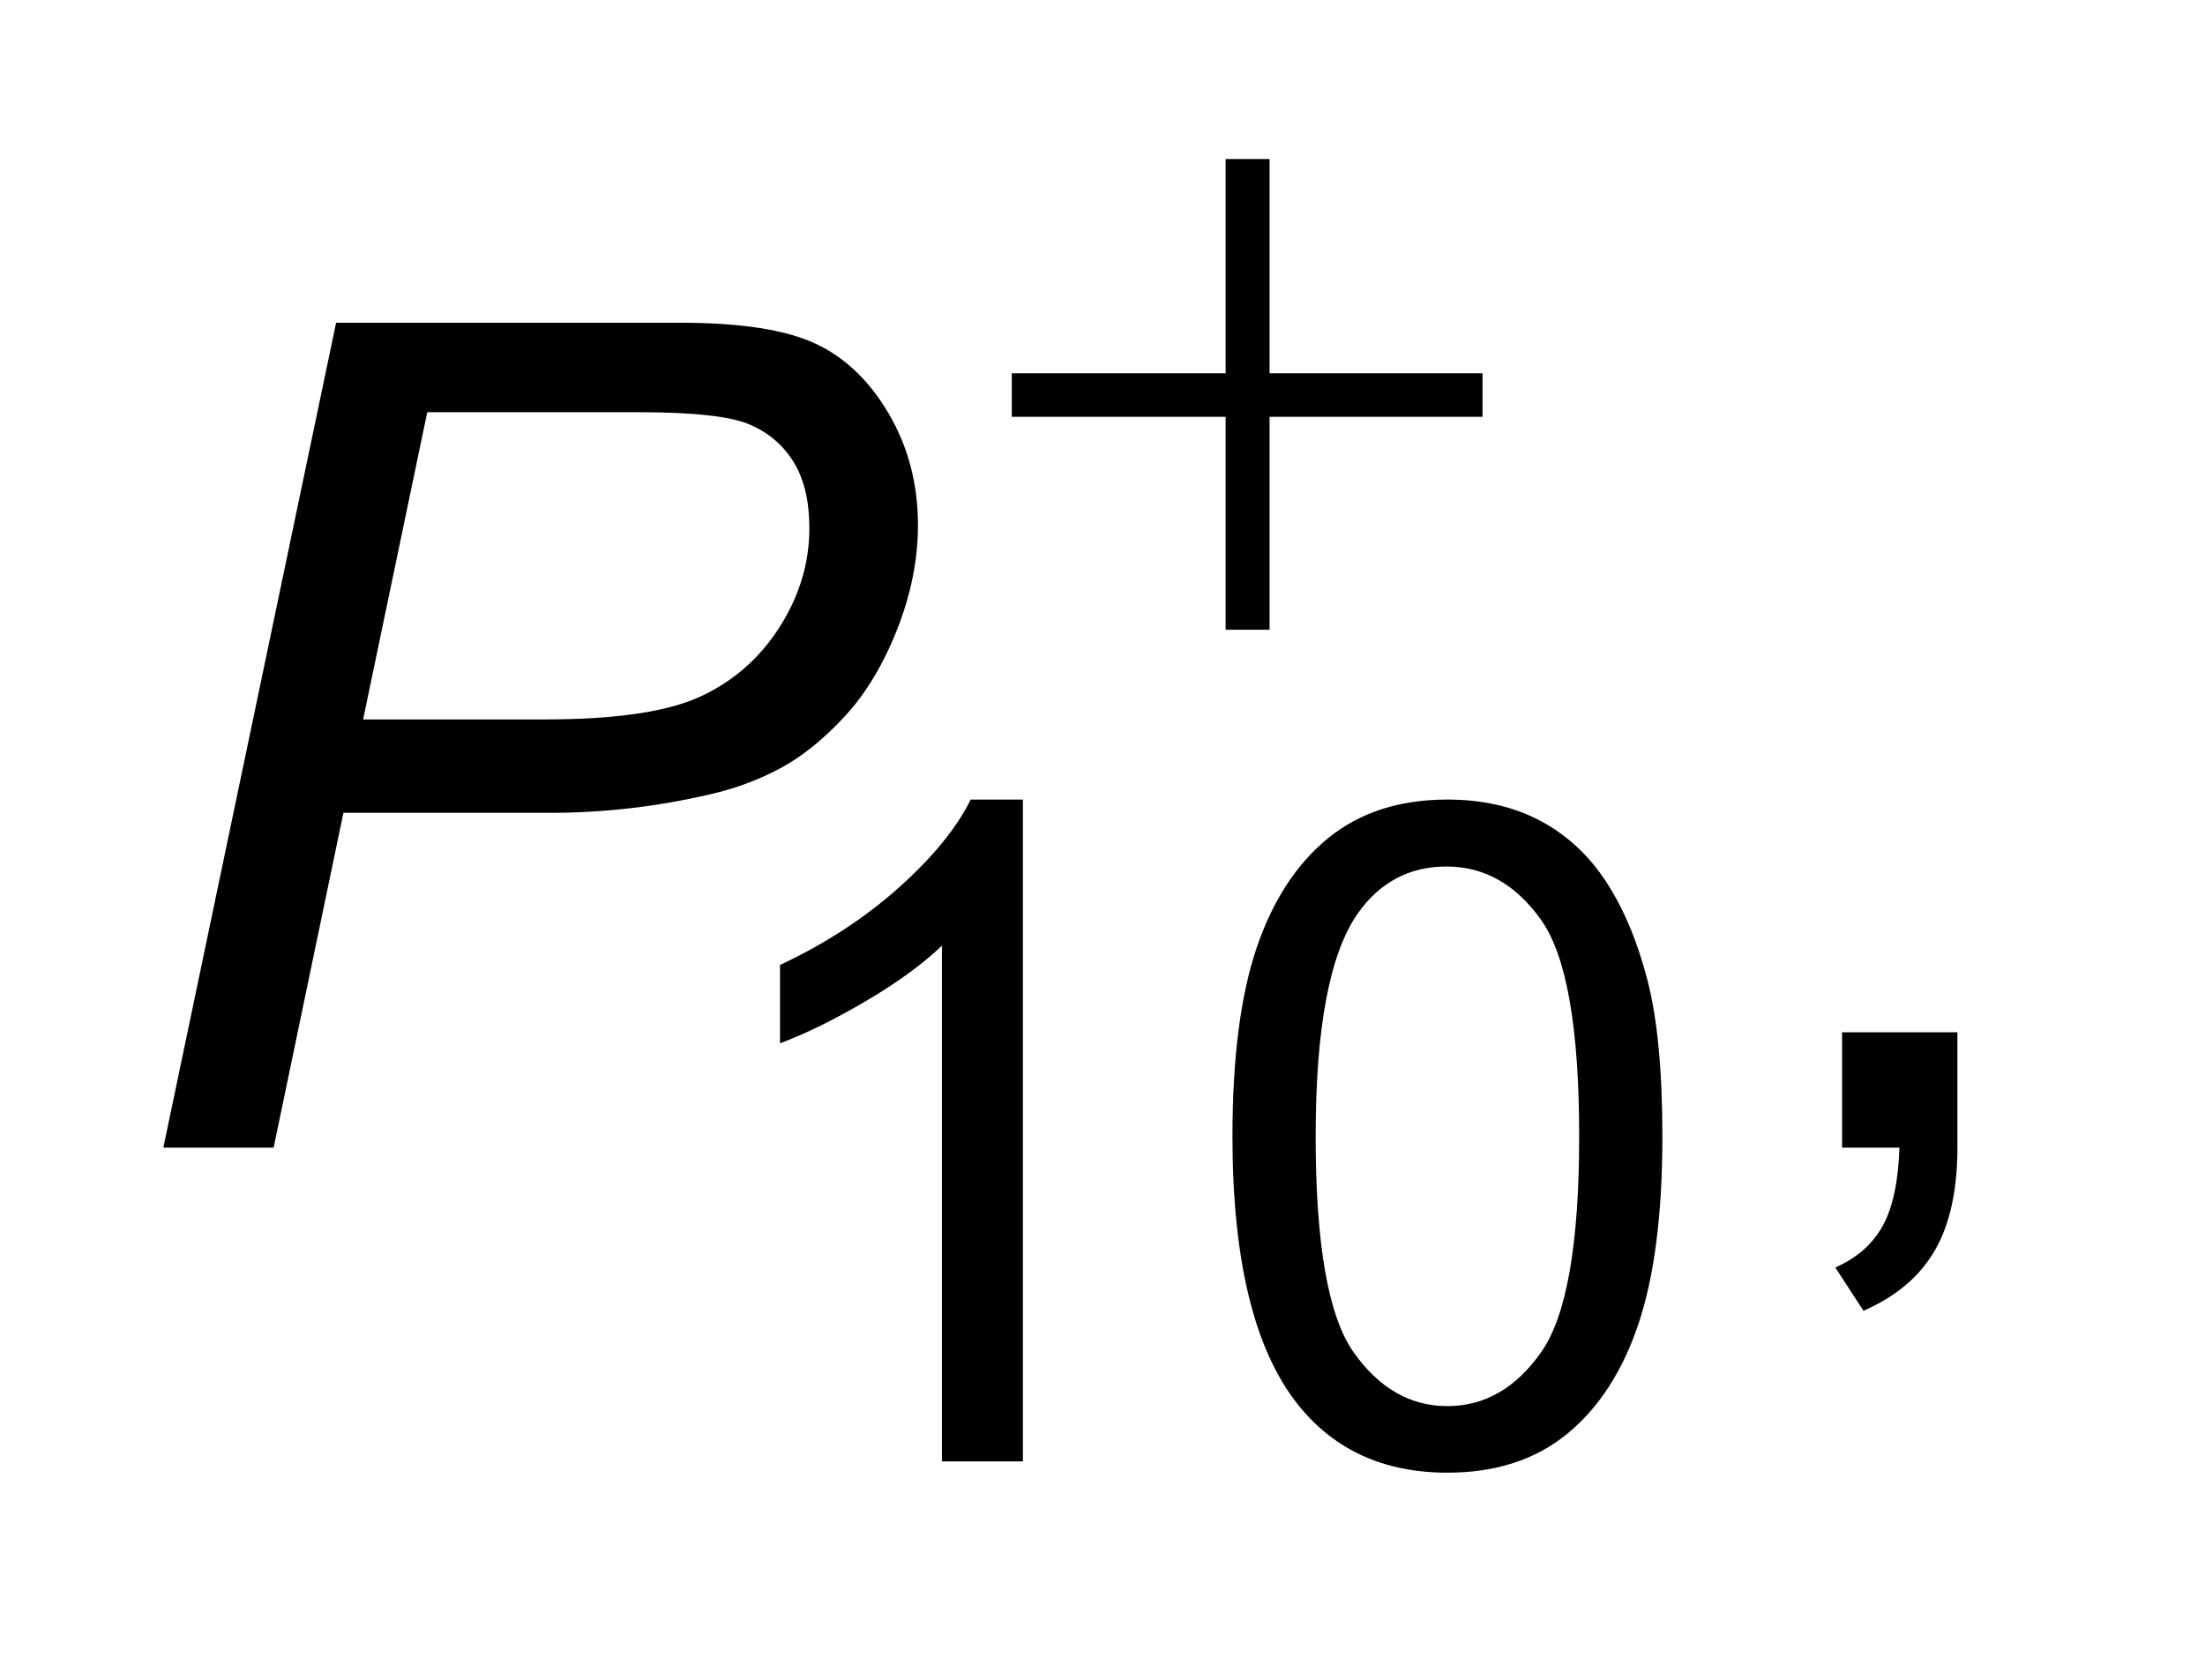 <?xml version="1.0" encoding="UTF-8"?>
<!DOCTYPE svg PUBLIC '-//W3C//DTD SVG 1.0//EN'
          'http://www.w3.org/TR/2001/REC-SVG-20010904/DTD/svg10.dtd'>
<svg stroke-dasharray="none" shape-rendering="auto" xmlns="http://www.w3.org/2000/svg" font-family="'Dialog'" text-rendering="auto" width="21" fill-opacity="1" color-interpolation="auto" color-rendering="auto" preserveAspectRatio="xMidYMid meet" font-size="12px" viewBox="0 0 21 16" fill="black" xmlns:xlink="http://www.w3.org/1999/xlink" stroke="black" image-rendering="auto" stroke-miterlimit="10" stroke-linecap="square" stroke-linejoin="miter" font-style="normal" stroke-width="1" height="16" stroke-dashoffset="0" font-weight="normal" stroke-opacity="1"
><!--Generated by the Batik Graphics2D SVG Generator--><defs id="genericDefs"
  /><g
  ><defs id="defs1"
    ><clipPath clipPathUnits="userSpaceOnUse" id="clipPath1"
      ><path d="M0.992 3.014 L13.906 3.014 L13.906 12.994 L0.992 12.994 L0.992 3.014 Z"
      /></clipPath
      ><clipPath clipPathUnits="userSpaceOnUse" id="clipPath2"
      ><path d="M31.676 96.285 L31.676 415.136 L444.277 415.136 L444.277 96.285 Z"
      /></clipPath
    ></defs
    ><g transform="scale(1.576,1.576) translate(-0.992,-3.014) matrix(0.031,0,0,0.031,0,0)"
    ><path d="M270.922 128.234 L279.484 128.234 L279.484 170 L321 170 L321 178.484 L279.484 178.484 L279.484 220 L270.922 220 L270.922 178.484 L229.234 178.484 L229.234 170 L270.922 170 L270.922 128.234 Z" stroke="none" clip-path="url(#clipPath2)"
    /></g
    ><g transform="matrix(0.049,0,0,0.049,-1.562,-4.749)"
    ><path d="M230.688 381 L214.953 381 L214.953 280.75 Q209.281 286.172 200.055 291.586 Q190.828 297 183.484 299.719 L183.484 284.5 Q196.688 278.297 206.562 269.469 Q216.438 260.641 220.547 252.344 L230.688 252.344 L230.688 381 ZM271.422 317.812 Q271.422 295.078 276.102 281.227 Q280.781 267.375 290 259.859 Q299.219 252.344 313.203 252.344 Q323.516 252.344 331.297 256.492 Q339.078 260.641 344.148 268.469 Q349.219 276.297 352.102 287.523 Q354.984 298.75 354.984 317.812 Q354.984 340.359 350.352 354.211 Q345.719 368.062 336.5 375.625 Q327.281 383.188 313.203 383.188 Q294.672 383.188 284.109 369.906 Q271.422 353.906 271.422 317.812 ZM287.594 317.812 Q287.594 349.359 294.984 359.805 Q302.375 370.25 313.203 370.25 Q324.047 370.25 331.43 359.758 Q338.812 349.266 338.812 317.812 Q338.812 286.172 331.43 275.766 Q324.047 265.359 313.031 265.359 Q302.188 265.359 295.734 274.547 Q287.594 286.25 287.594 317.812 Z" stroke="none" clip-path="url(#clipPath2)"
    /></g
    ><g transform="matrix(0.049,0,0,0.049,-1.562,-4.749)"
    ><path d="M389.906 320 L389.906 297.578 L412.328 297.578 L412.328 320 Q412.328 332.359 407.953 339.961 Q403.578 347.562 394.062 351.719 L388.594 343.297 Q394.828 340.562 397.781 335.258 Q400.734 329.953 401.062 320 L389.906 320 Z" stroke="none" clip-path="url(#clipPath2)"
    /></g
    ><g transform="matrix(0.049,0,0,0.049,-1.562,-4.749)"
    ><path d="M63.625 320 L97.203 159.656 L164.141 159.656 Q181.531 159.656 190.227 163.648 Q198.922 167.641 204.609 177.32 Q210.297 187 210.297 199.031 Q210.297 208.984 206.25 219.266 Q202.203 229.547 196.023 236.219 Q189.844 242.891 183.5 246.281 Q177.156 249.672 169.938 251.312 Q154.516 254.922 138.766 254.922 L98.625 254.922 L85.062 320 L63.625 320 ZM102.453 236.766 L137.781 236.766 Q158.344 236.766 167.969 232.336 Q177.594 227.906 183.391 218.828 Q189.188 209.75 189.188 199.578 Q189.188 191.703 186.125 186.727 Q183.062 181.75 177.484 179.398 Q171.906 177.047 156.047 177.047 L114.922 177.047 L102.453 236.766 Z" stroke="none" clip-path="url(#clipPath2)"
    /></g
  ></g
></svg
>
